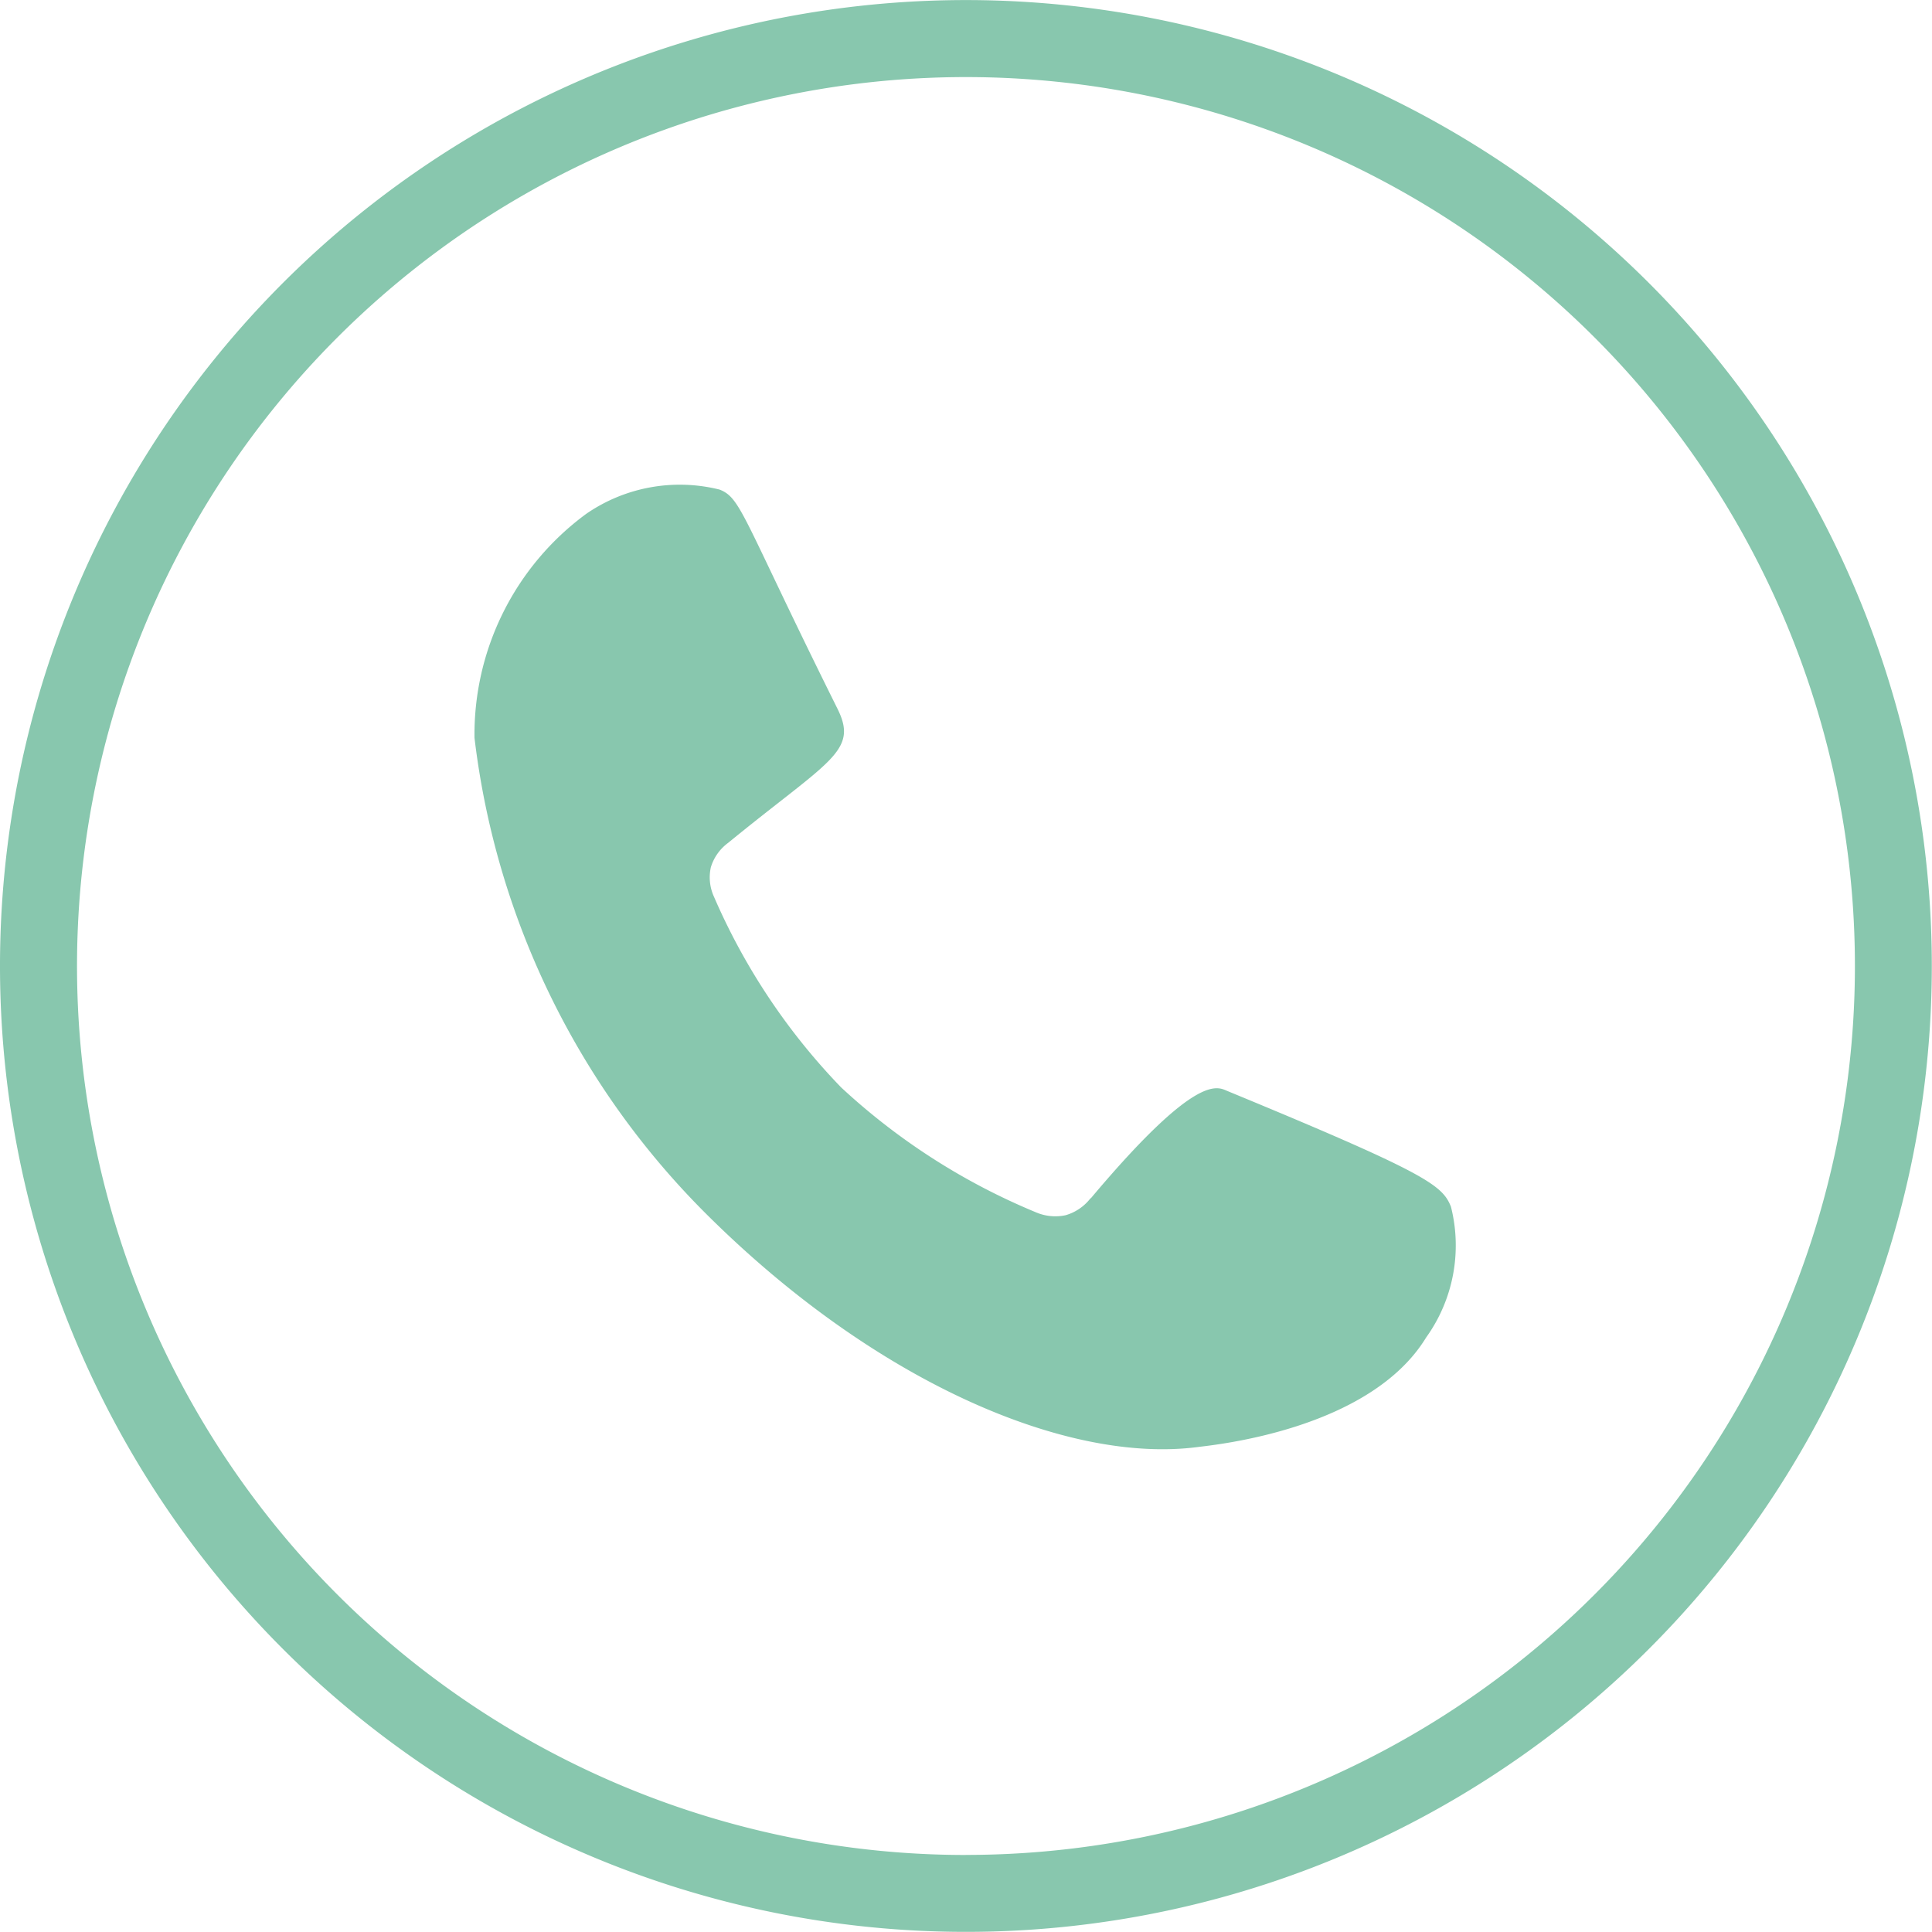 <svg xmlns="http://www.w3.org/2000/svg" xmlns:xlink="http://www.w3.org/1999/xlink" width="30.603" height="30.603" viewBox="0 0 30.603 30.603">
  <defs>
    <clipPath id="clip-path">
      <rect id="Rectangle_1275" data-name="Rectangle 1275" width="30.603" height="30.603" transform="translate(0 0)" fill="#88c7ae"/>
    </clipPath>
  </defs>
  <g id="Group_1823" data-name="Group 1823" transform="translate(0 0)">
    <g id="Group_1822" data-name="Group 1822" transform="translate(0 0)" clip-path="url(#clip-path)">
      <path id="Path_4549" data-name="Path 4549" d="M15.3,0A15.3,15.3,0,1,0,30.6,15.3,15.3,15.3,0,0,0,15.3,0m0,29.382A14.081,14.081,0,1,1,29.382,15.3,14.081,14.081,0,0,1,15.3,29.381" transform="translate(0 0.001)" fill="#88c7ae"/>
      <path id="Path_4550" data-name="Path 4550" d="M289.365,295.891a.767.767,0,0,1-.395.27.78.78,0,0,1-.478-.049,10.335,10.335,0,0,1-3.079-1.976,10.125,10.125,0,0,1-2.013-3.018.738.738,0,0,1-.05-.469.751.751,0,0,1,.275-.387c1.6-1.309,2.068-1.445,1.731-2.123-1.509-3.036-1.521-3.336-1.868-3.472a2.608,2.608,0,0,0-2.113.385,4.335,4.335,0,0,0-1.769,3.547,12.779,12.779,0,0,0,3.7,7.571c2.68,2.656,5.7,3.931,7.757,3.663.263-.034,2.724-.272,3.617-1.735a2.5,2.5,0,0,0,.393-2.072c-.138-.34-.365-.522-3.54-1.832-.161-.067-.484-.3-2.165,1.7" transform="translate(-272.09 -276.912)" fill="#88c7ae" fill-rule="evenodd"/>
    </g>
  </g>
</svg>
